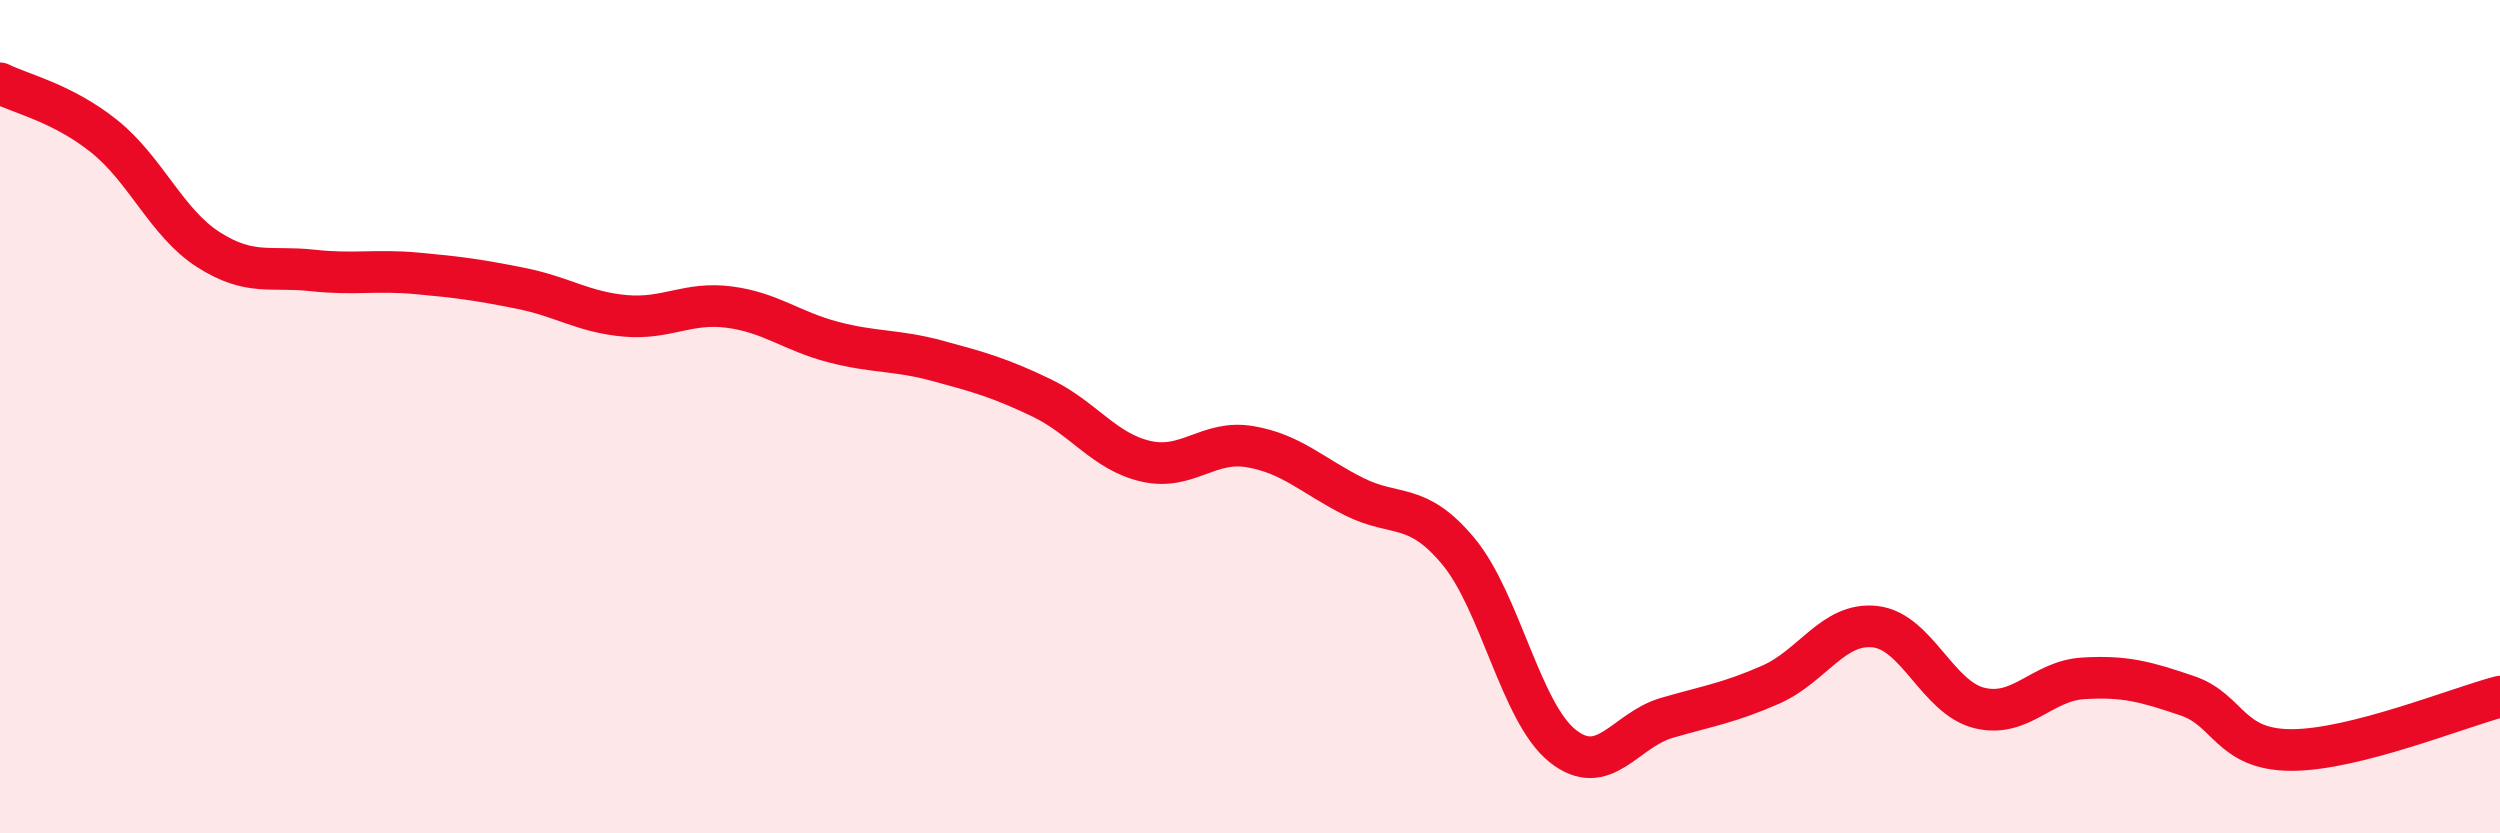 
    <svg width="60" height="20" viewBox="0 0 60 20" xmlns="http://www.w3.org/2000/svg">
      <path
        d="M 0,2 C 0.5,2.25 1.5,2.47 2.5,3.27 C 3.5,4.07 4,5.35 5,5.99 C 6,6.63 6.5,6.38 7.5,6.49 C 8.5,6.6 9,6.47 10,6.56 C 11,6.65 11.5,6.72 12.5,6.92 C 13.5,7.12 14,7.49 15,7.58 C 16,7.67 16.5,7.24 17.5,7.37 C 18.5,7.5 19,7.95 20,8.21 C 21,8.47 21.5,8.39 22.5,8.66 C 23.5,8.93 24,9.07 25,9.55 C 26,10.03 26.5,10.84 27.5,11.07 C 28.5,11.3 29,10.55 30,10.72 C 31,10.89 31.5,11.42 32.5,11.92 C 33.5,12.42 34,12.03 35,13.23 C 36,14.43 36.5,17.1 37.5,17.9 C 38.5,18.7 39,17.52 40,17.23 C 41,16.94 41.5,16.87 42.5,16.43 C 43.5,15.99 44,14.93 45,15.04 C 46,15.15 46.5,16.74 47.5,16.99 C 48.5,17.24 49,16.34 50,16.28 C 51,16.22 51.5,16.36 52.5,16.7 C 53.5,17.04 53.5,18 55,18 C 56.5,18 59,16.98 60,16.72L60 20L0 20Z"
        fill="#EB0A25"
        opacity="0.1"
        stroke-linecap="round"
        stroke-linejoin="round"
      />
      <path
        d="M 0,2 C 0.5,2.25 1.5,2.47 2.5,3.27 C 3.5,4.07 4,5.35 5,5.99 C 6,6.63 6.5,6.38 7.5,6.49 C 8.5,6.6 9,6.47 10,6.56 C 11,6.65 11.5,6.72 12.5,6.92 C 13.5,7.12 14,7.49 15,7.58 C 16,7.67 16.5,7.24 17.5,7.37 C 18.5,7.5 19,7.95 20,8.21 C 21,8.47 21.5,8.39 22.5,8.66 C 23.5,8.93 24,9.07 25,9.55 C 26,10.03 26.5,10.84 27.5,11.07 C 28.5,11.3 29,10.55 30,10.72 C 31,10.89 31.5,11.42 32.5,11.92 C 33.5,12.42 34,12.03 35,13.23 C 36,14.43 36.5,17.1 37.5,17.9 C 38.5,18.7 39,17.52 40,17.23 C 41,16.94 41.5,16.87 42.5,16.43 C 43.5,15.99 44,14.93 45,15.04 C 46,15.15 46.5,16.74 47.5,16.99 C 48.5,17.24 49,16.34 50,16.28 C 51,16.22 51.5,16.36 52.5,16.7 C 53.5,17.04 53.5,18 55,18 C 56.5,18 59,16.98 60,16.72"
        stroke="#EB0A25"
        stroke-width="1"
        fill="none"
        stroke-linecap="round"
        stroke-linejoin="round"
      />
    </svg>
  